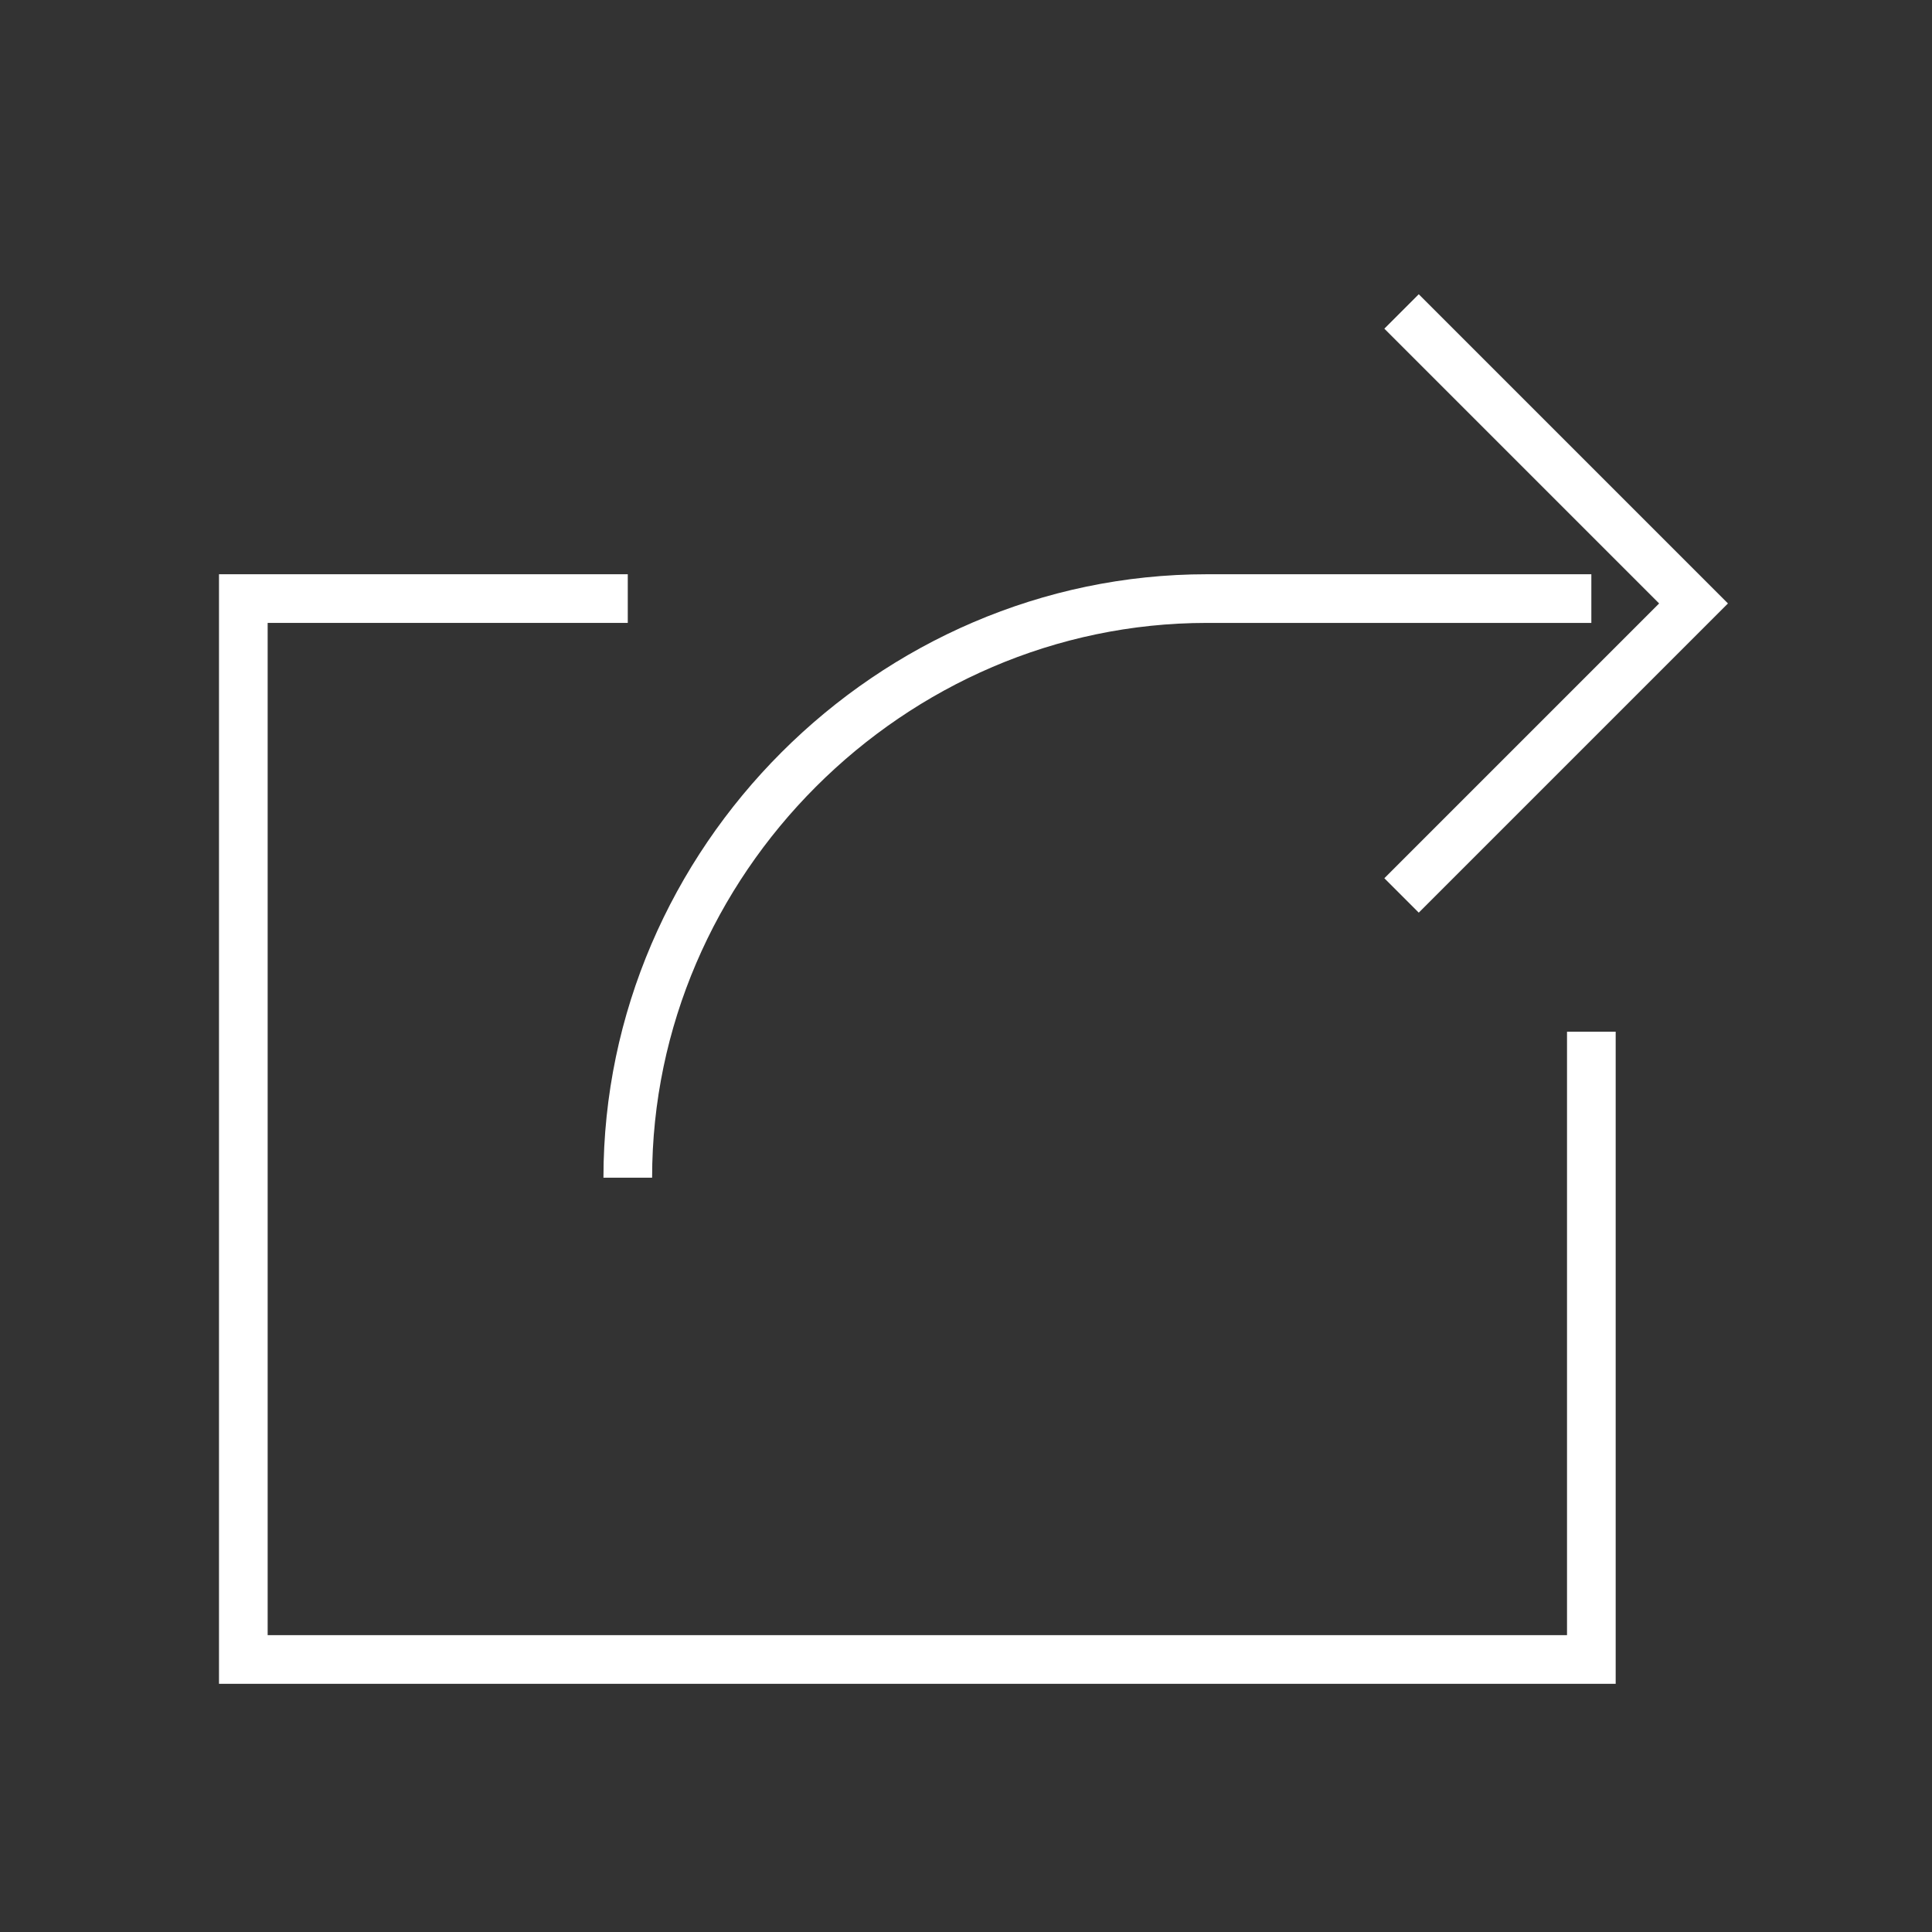 <?xml version="1.0" encoding="UTF-8"?>
<svg id="Enlarge-Photo" xmlns="http://www.w3.org/2000/svg" width="1.4cm" height="1.4cm" version="1.1" viewBox="0 0 39.7 39.7">
  <rect x="0" y="0" width="39.7" height="39.7" fill="#333333" stroke="none"/>
  <!-- Generator: Adobe Illustrator 29.5.1, SVG Export Plug-In . SVG Version: 2.1.0 Build 141)  -->
  <defs>
    <style>
      .st0 {
        fill: none;
        stroke: #fff;
        stroke-miterlimit: 9.9;
        stroke-width: 1px;
      }
    </style>
  </defs>
  <g id="Group_35">
    <g id="Group_34">
      <path id="Path_70" class="st0" d="M32.7,21.2v12.9H5V12.3h7.9"/>
      <path id="Path_71" class="st0" d="M28.8,6.4l6,6-6,6"/>
    </g>
  </g>
  <path id="Path_72" class="st0" d="M12.9,24.2h0c0-6.5,5.4-11.9,11.9-11.9h7.9"/>
</svg>